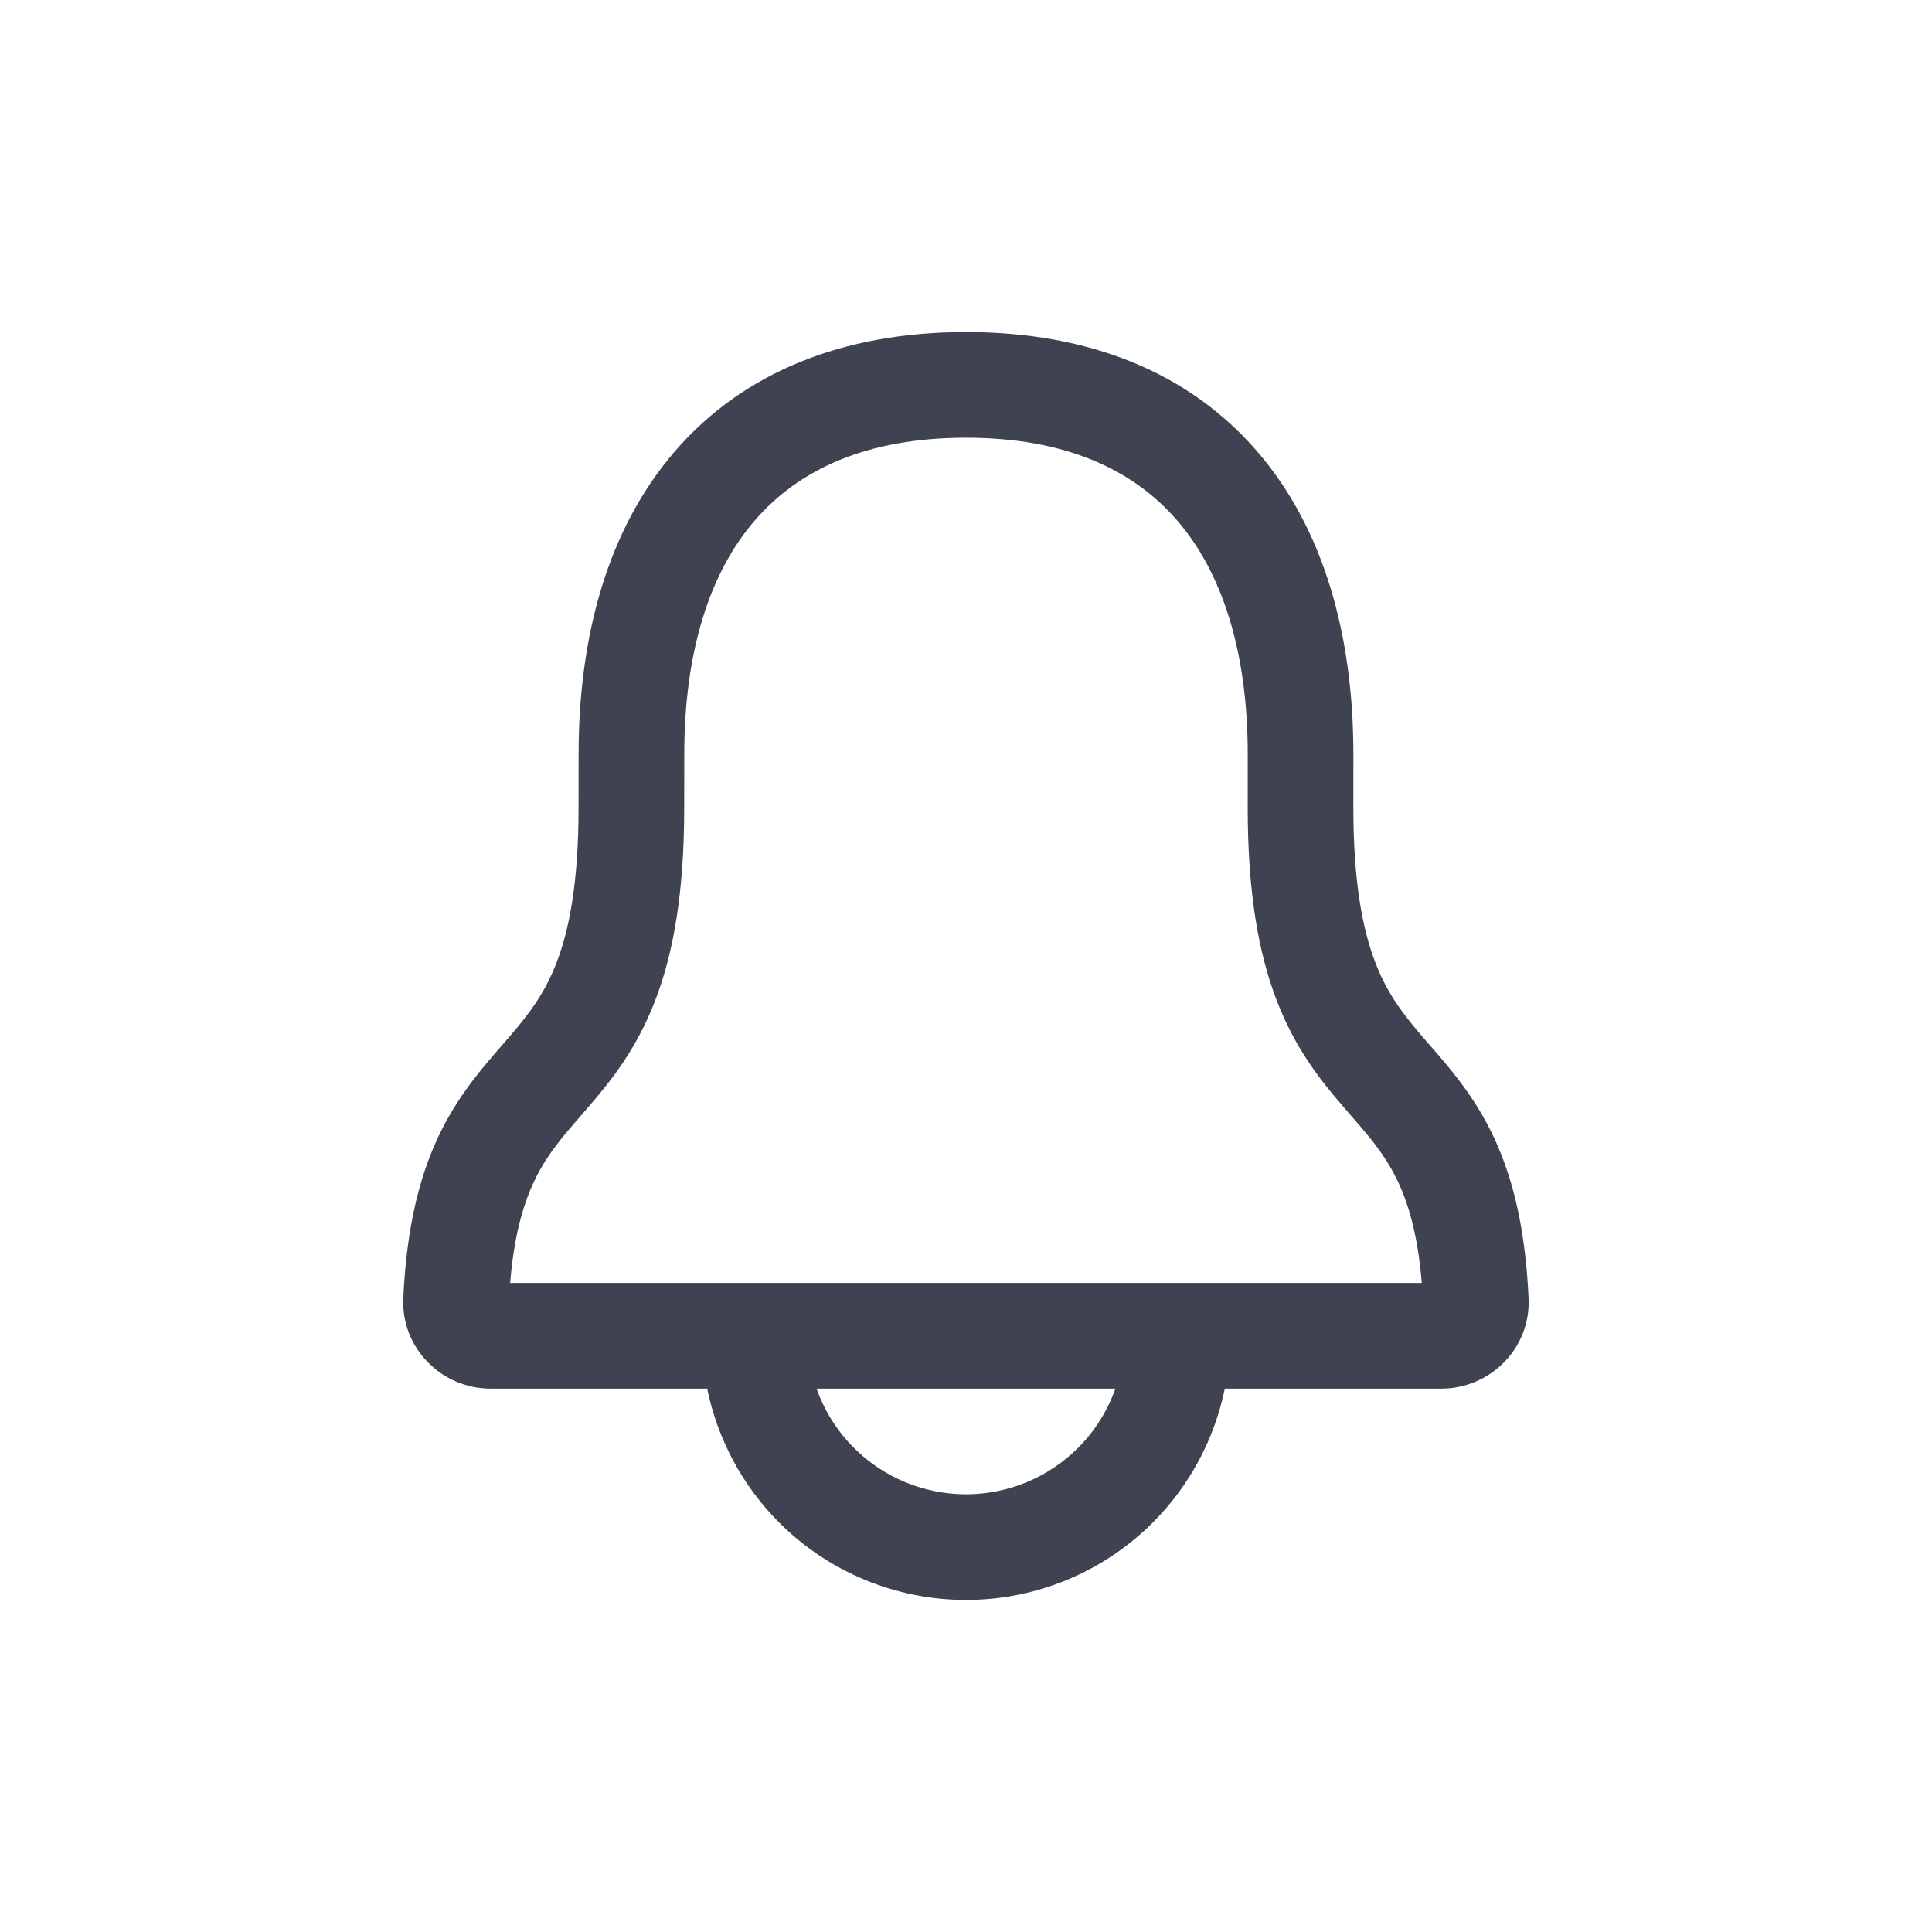 <svg width="48" height="48" viewBox="0 0 48 48" fill="none" xmlns="http://www.w3.org/2000/svg">
<path fill-rule="evenodd" clip-rule="evenodd" d="M24 8.25C27.081 8.25 29.553 9.268 31.233 11.214C32.887 13.13 33.625 15.772 33.625 18.75V18.751L33.624 20.062V20.063V20.063C33.624 21.953 33.863 23.122 34.172 23.92C34.473 24.702 34.871 25.212 35.364 25.783C35.417 25.846 35.474 25.91 35.531 25.976C35.995 26.507 36.569 27.165 37.024 28.071C37.548 29.113 37.892 30.415 37.977 32.246C38.037 33.508 37.012 34.5 35.811 34.5H30.43C30.174 35.751 29.557 36.911 28.64 37.828C27.409 39.059 25.74 39.75 24 39.75C22.259 39.75 20.59 39.059 19.359 37.828C18.443 36.911 17.825 35.751 17.57 34.5L12.187 34.5C10.986 34.5 9.961 33.508 10.02 32.246C10.106 30.415 10.449 29.113 10.973 28.071C11.429 27.165 12.003 26.507 12.467 25.976L12.467 25.976C12.524 25.91 12.58 25.846 12.634 25.783C13.127 25.212 13.524 24.702 13.826 23.92C14.135 23.122 14.374 21.953 14.374 20.062V20.062L14.375 18.75V18.75C14.375 15.772 15.112 13.13 16.766 11.214C18.446 9.268 20.919 8.25 24 8.25ZM20.287 34.5C20.481 35.048 20.796 35.553 21.215 35.972C21.954 36.71 22.955 37.125 24 37.125C25.044 37.125 26.045 36.71 26.784 35.972C27.203 35.553 27.518 35.048 27.712 34.5H25.749L20.287 34.5ZM31 18.75V18.75C31 16.17 30.359 14.219 29.246 12.93C28.16 11.672 26.476 10.875 24 10.875C21.523 10.875 19.839 11.672 18.753 12.93C17.64 14.219 17 16.17 17 18.75V18.75L16.999 20.062V20.063C16.999 22.166 16.734 23.677 16.275 24.865C15.81 26.07 15.179 26.852 14.622 27.497C14.562 27.567 14.504 27.634 14.448 27.699L14.448 27.699C13.974 28.245 13.617 28.656 13.319 29.25C13.032 29.82 12.778 30.613 12.674 31.875L25.749 31.875H35.324C35.22 30.613 34.966 29.82 34.679 29.25C34.381 28.656 34.024 28.245 33.55 27.699L33.55 27.699C33.494 27.634 33.435 27.567 33.376 27.497C32.819 26.852 32.188 26.07 31.723 24.865C31.264 23.677 30.999 22.165 30.999 20.062V20.062L31 18.75Z" fill="#3F4250"/>
</svg>
